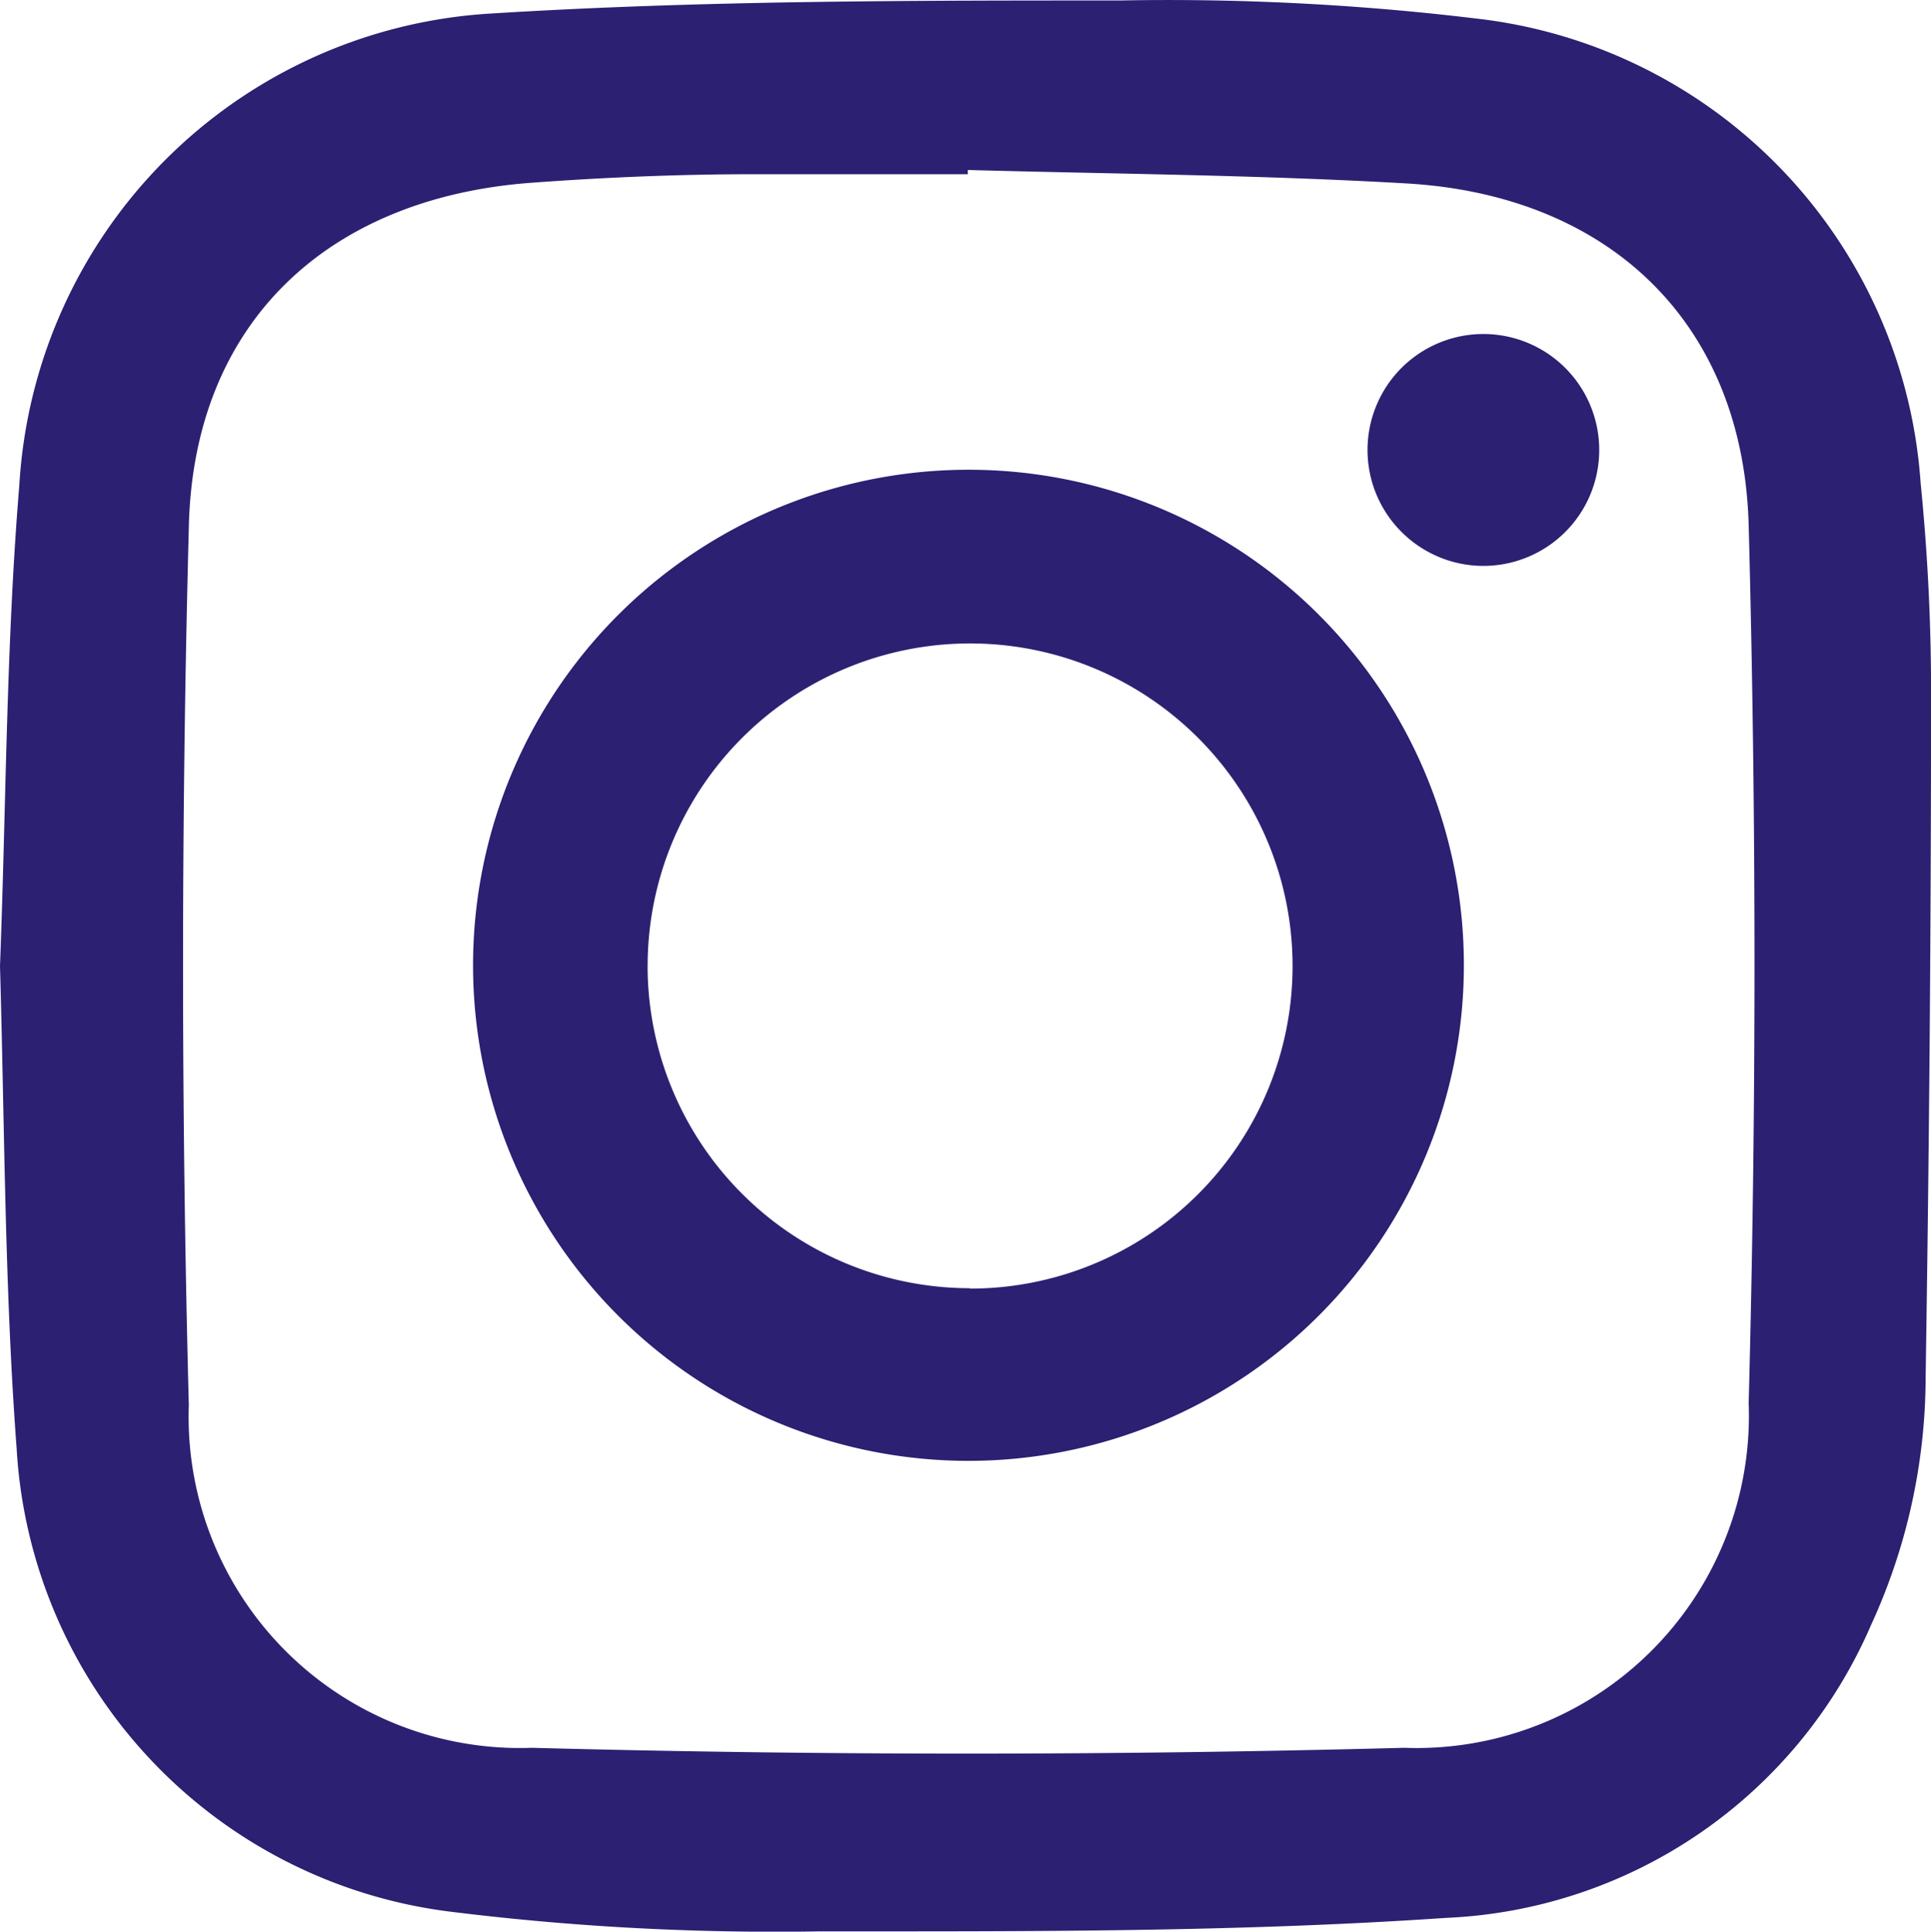 <svg xmlns="http://www.w3.org/2000/svg" width="40.672" height="40.681" viewBox="0 0 40.672 40.681">
  <path id="Union_1" data-name="Union 1" d="M1914.469-4023.212a10.436,10.436,0,0,1-9.119-9.761c-.252-3.359-.252-6.759-.35-10.151.13-3.392.13-6.769.407-10.128a10.574,10.574,0,0,1,9.916-9.932c4.409-.276,8.842-.276,13.268-.276a54.233,54.233,0,0,1,7.719.407,10.575,10.575,0,0,1,9.144,9.761,43.7,43.7,0,0,1,.219,4.474q0,7.176-.114,14.342a12.539,12.539,0,0,1-1.154,5.239,10.227,10.227,0,0,1-8.948,6.158c-4.393.3-8.8.284-13.2.284q-.477.008-.954.008A55.3,55.3,0,0,1,1914.469-4023.212Zm1.724-36.409c-4.3.317-7.126,2.96-7.216,7.264q-.243,9.232,0,18.481a6.976,6.976,0,0,0,7.224,7.215q9.175.245,18.375,0a7,7,0,0,0,7.256-7.264q.245-9.241,0-18.481c-.114-4.255-2.928-6.947-7.191-7.2-3.083-.179-6.174-.2-9.257-.284v.089h-4.564C1919.3-4059.8,1917.73-4059.735,1916.193-4059.621Zm9.186,26.917a10.437,10.437,0,0,1-10.415-10.464,10.437,10.437,0,0,1,10.469-10.409,10.429,10.429,0,0,1,10.4,10.453,10.438,10.438,0,0,1-10.437,10.42Zm-6.739-10.42a6.793,6.793,0,0,0,6.785,6.784v.008a6.791,6.791,0,0,0,6.8-6.787,6.792,6.792,0,0,0-6.79-6.8h0A6.792,6.792,0,0,0,1918.641-4043.125Zm15.818-9.207a2.44,2.44,0,0,1-.428-2.689,2.44,2.44,0,0,1,2.327-1.413,2.441,2.441,0,0,1,2.326,2.5,2.439,2.439,0,0,1-1.574,2.222,2.44,2.44,0,0,1-.866.159A2.439,2.439,0,0,1,1934.459-4052.331Z" transform="translate(-1905 4063.47)" fill="#2b2072"/>
</svg>
